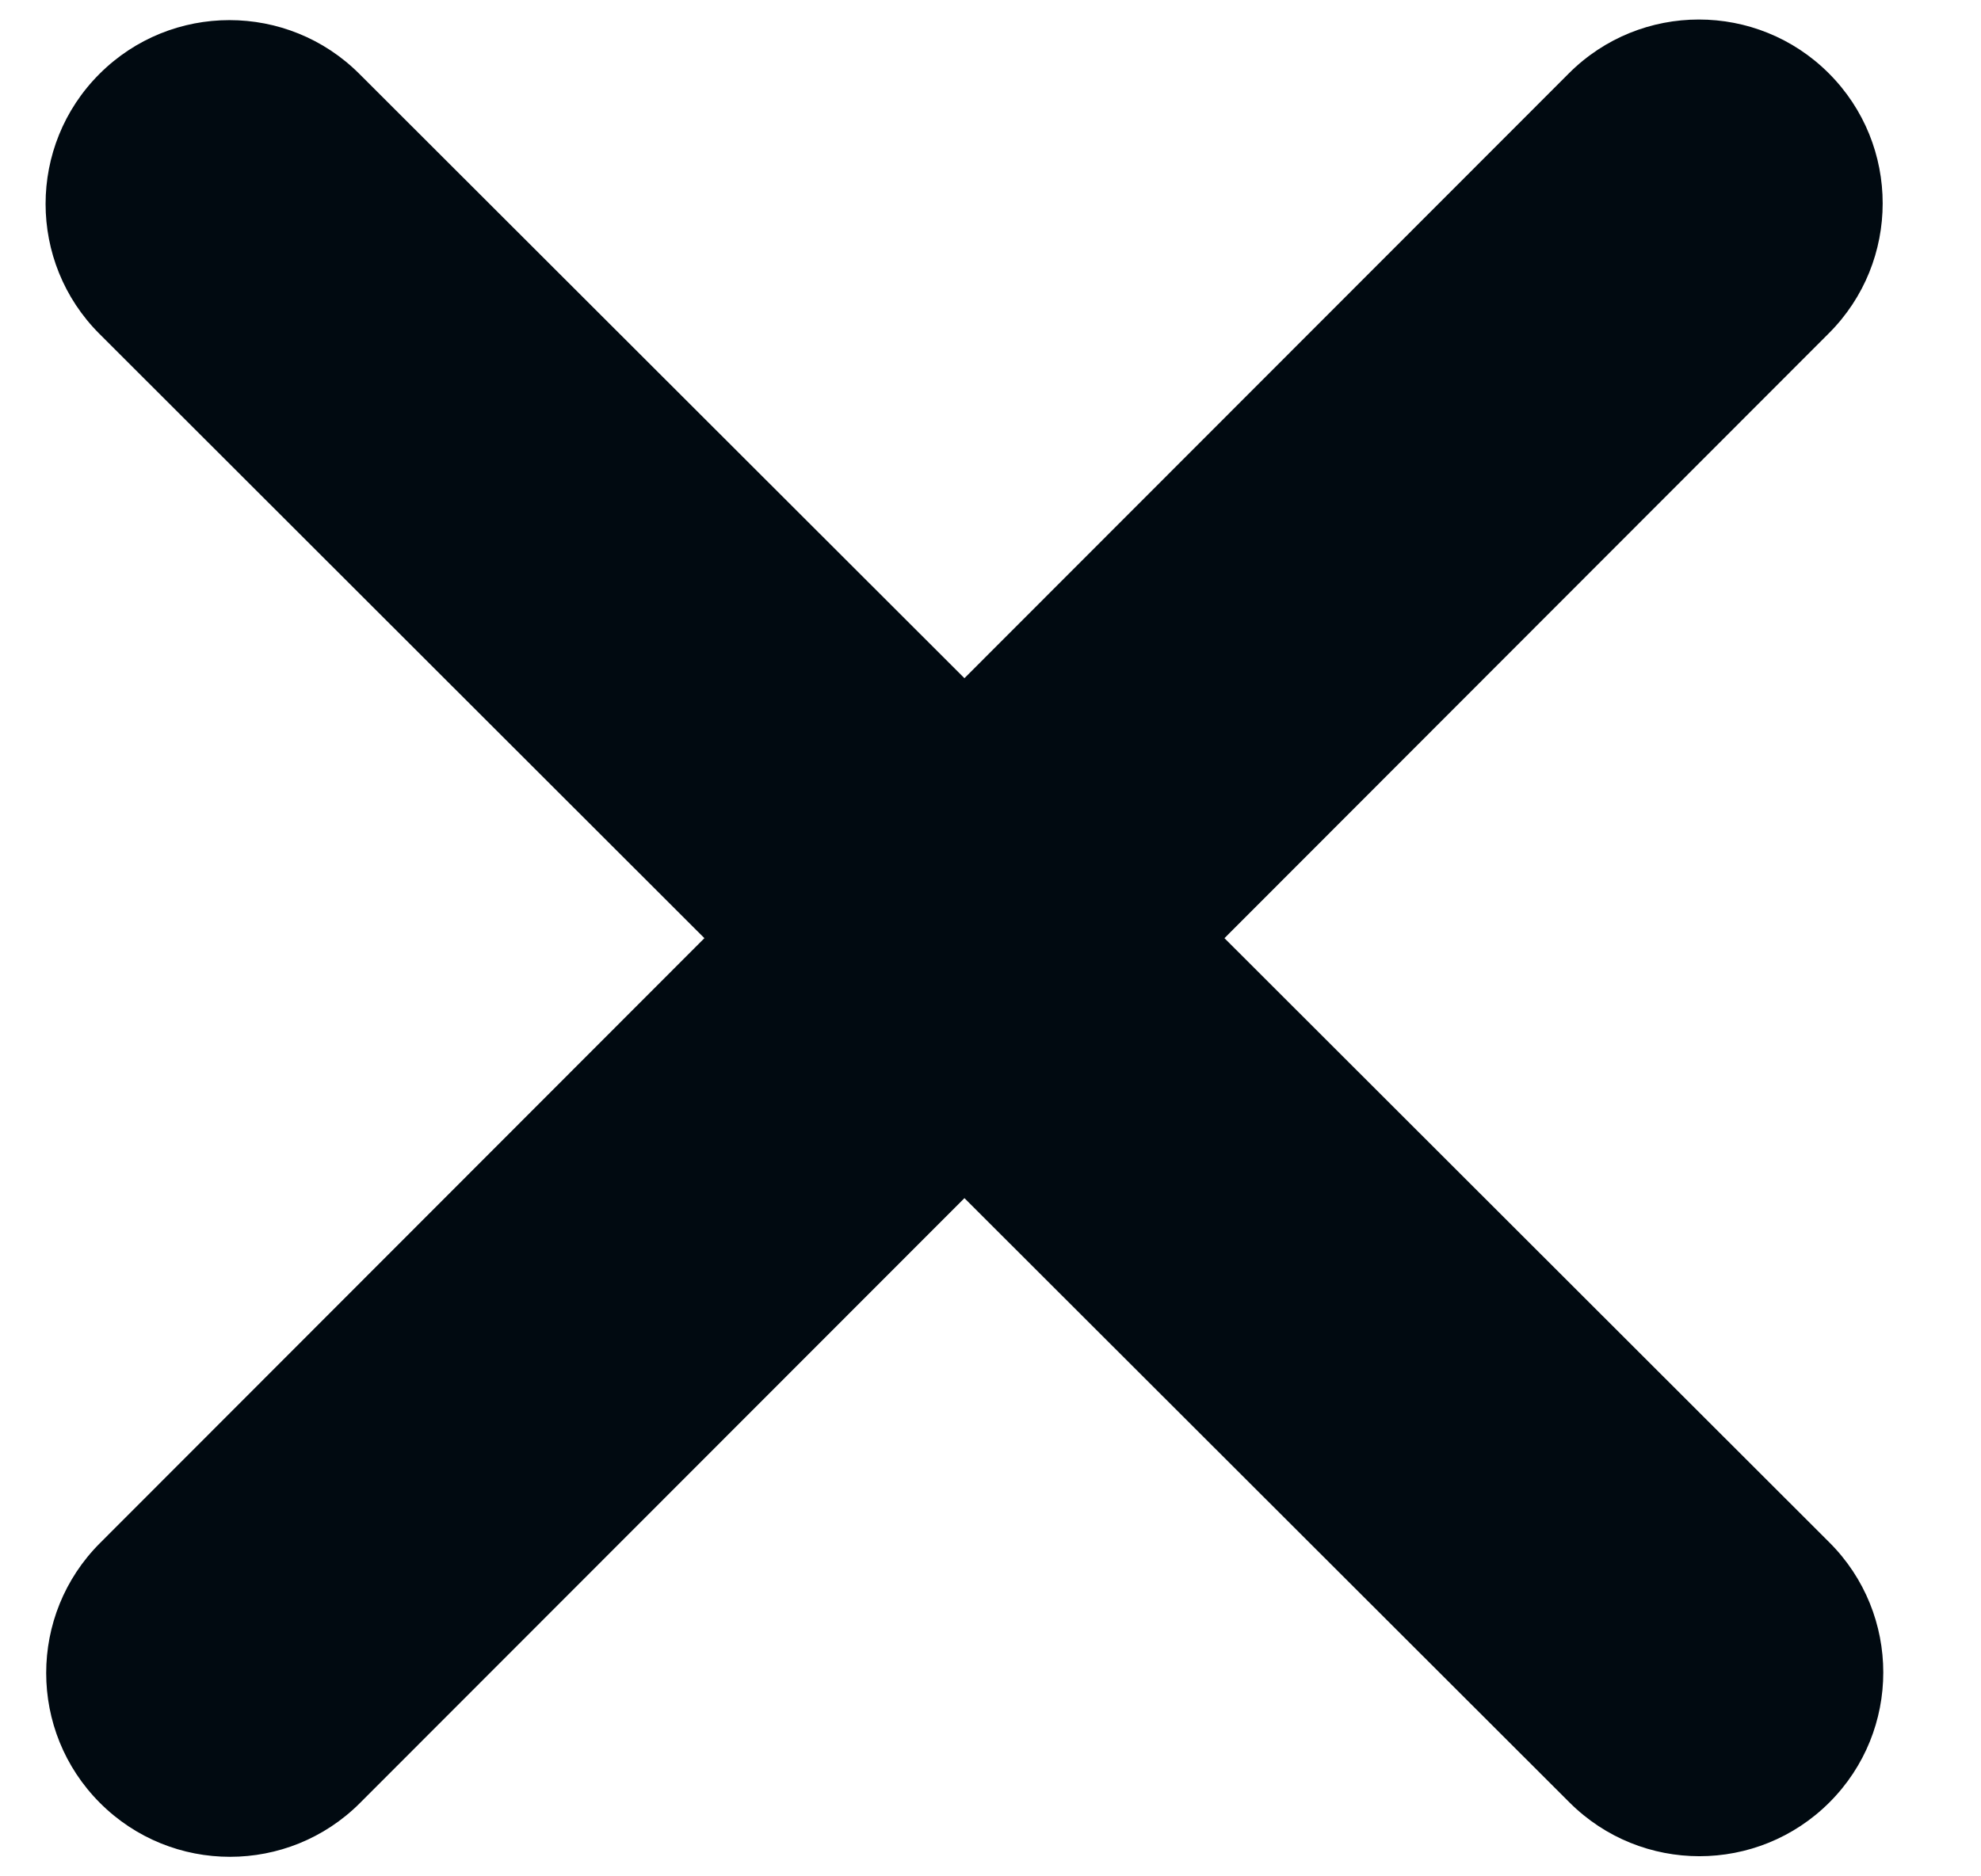 <svg width="19" height="18" viewBox="0 0 19 18" fill="none" xmlns="http://www.w3.org/2000/svg">
<path d="M17.541 3.197C18.229 2.509 18.229 1.392 17.541 0.704C16.853 0.015 15.735 0.015 15.047 0.704L9.25 6.506L3.447 0.709C2.759 0.021 1.642 0.021 0.954 0.709C0.265 1.397 0.265 2.515 0.954 3.203L6.756 9L0.959 14.803C0.271 15.491 0.271 16.608 0.959 17.296C1.647 17.985 2.765 17.985 3.453 17.296L9.25 11.494L15.053 17.291C15.741 17.979 16.858 17.979 17.546 17.291C18.235 16.603 18.235 15.485 17.546 14.797L11.744 9L17.541 3.197Z" fill="#010A11"/>
</svg>
